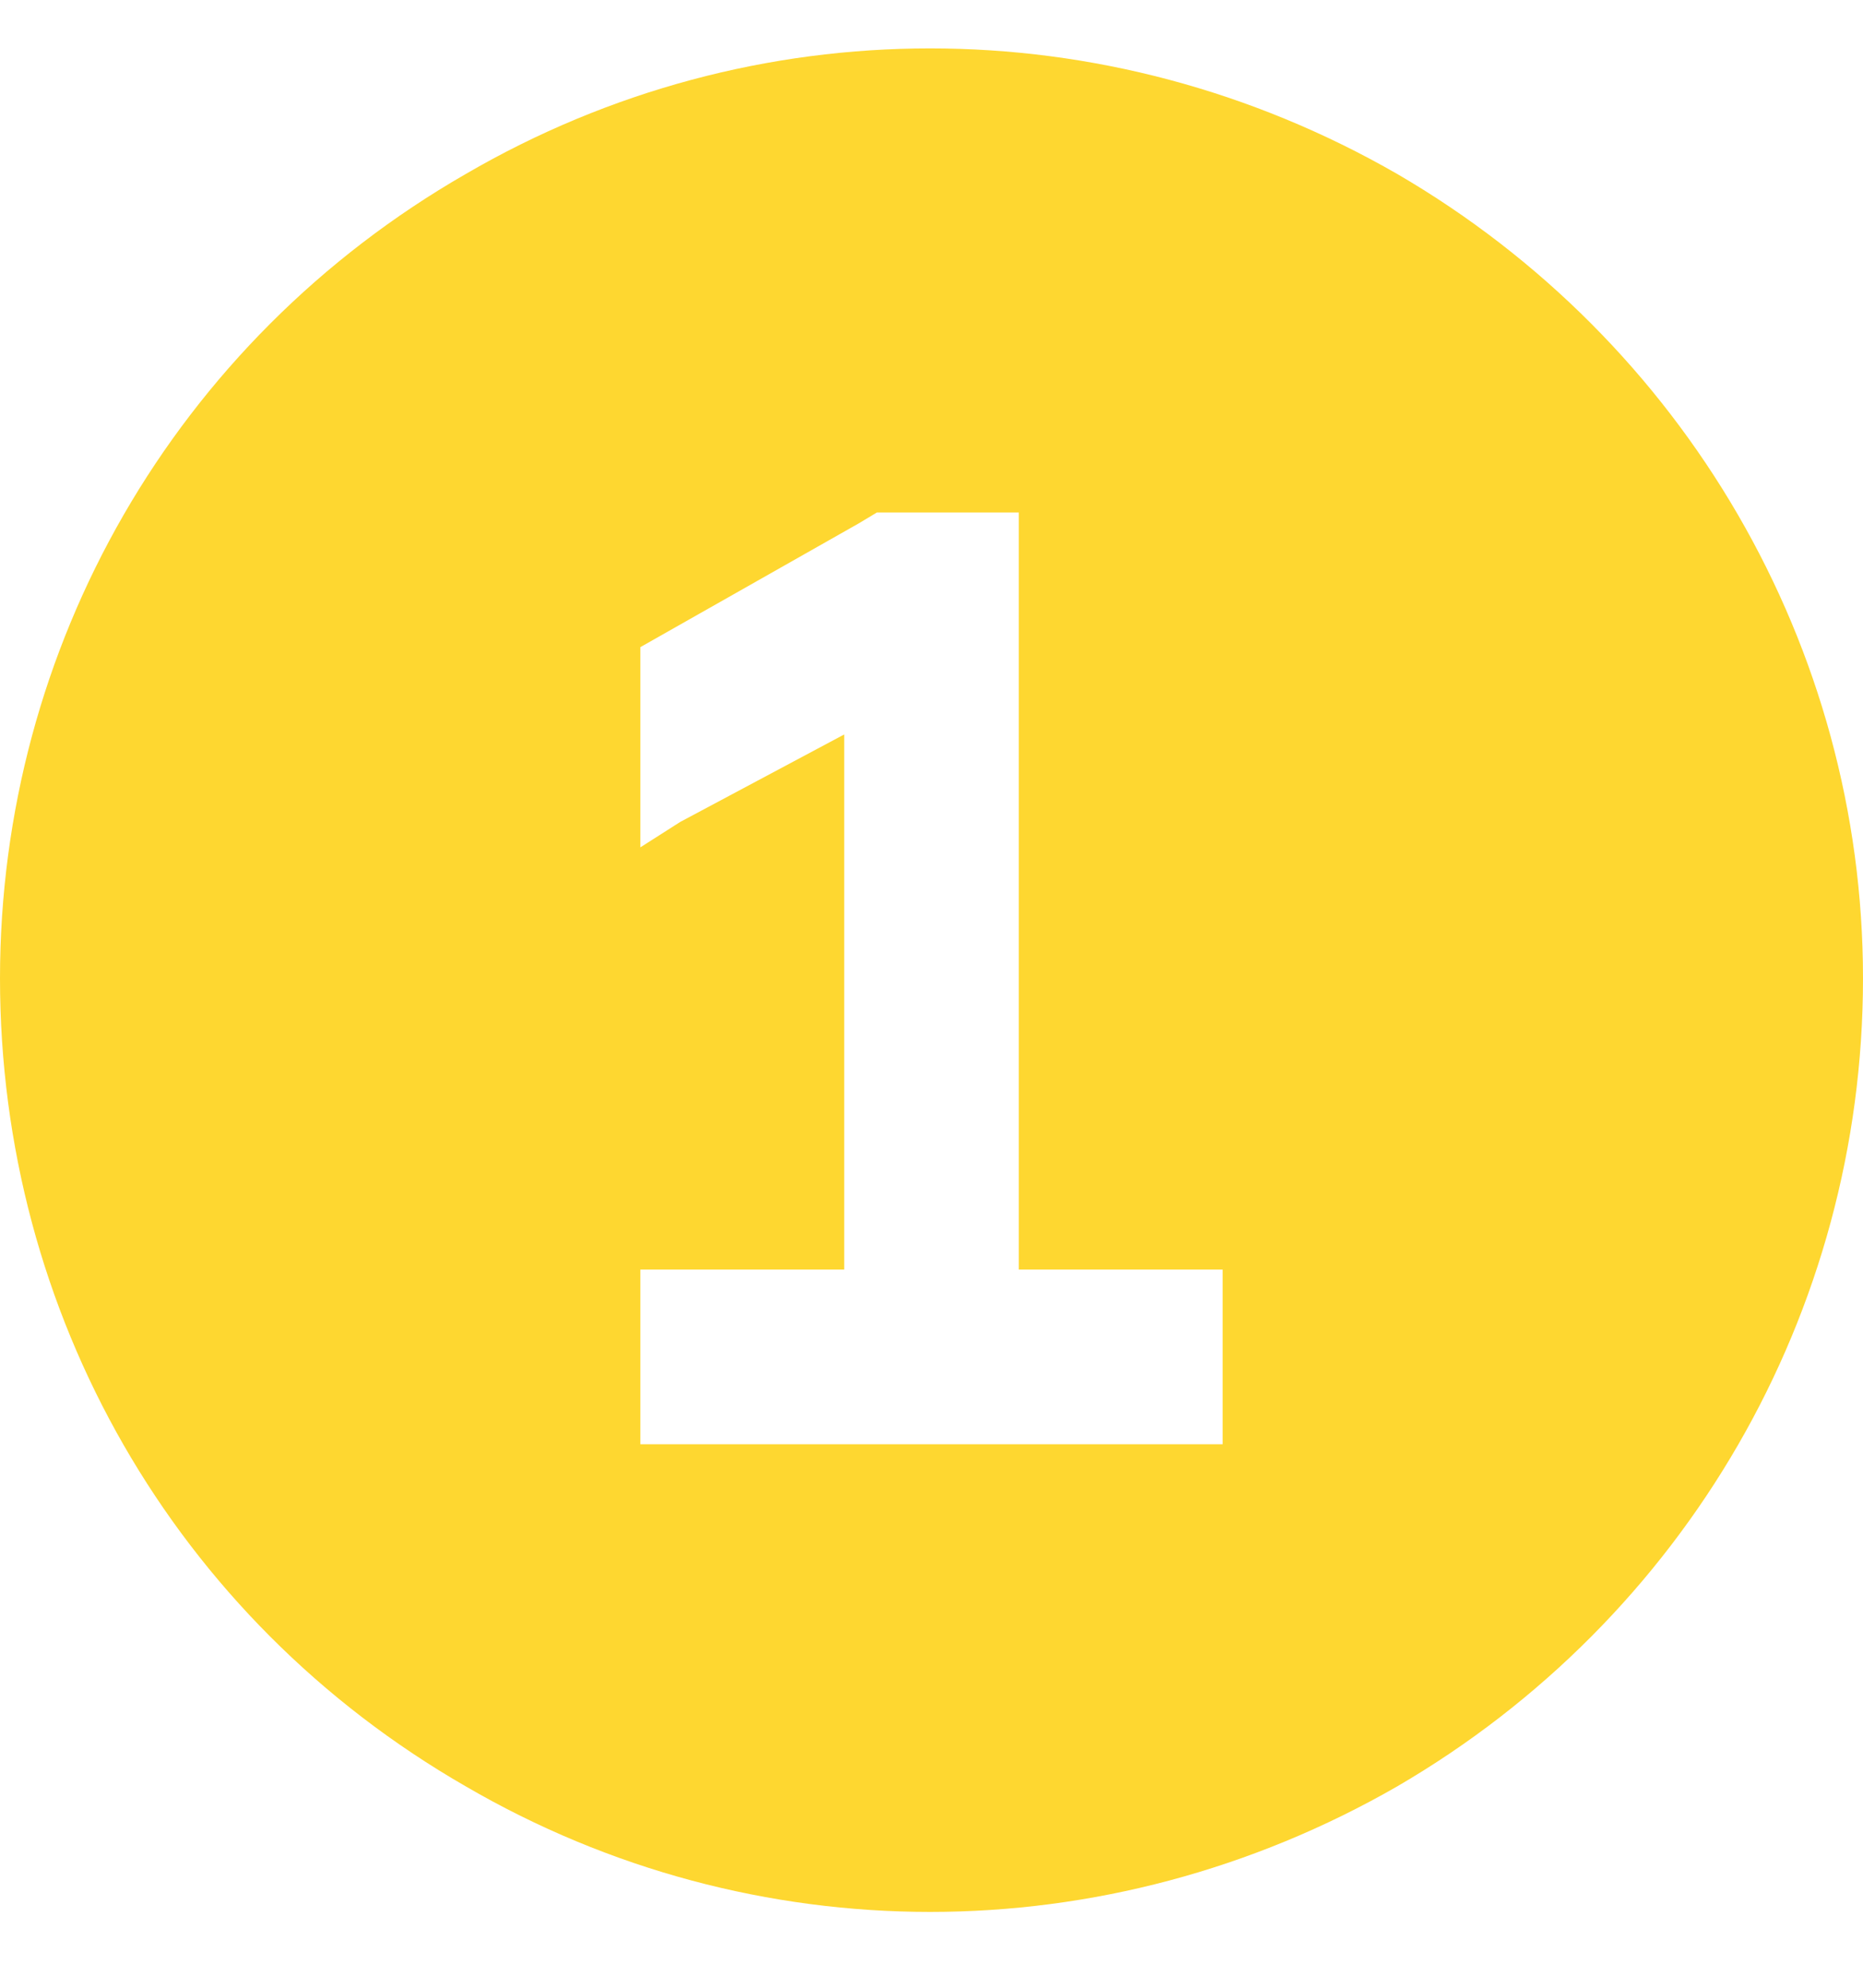 <svg width="30" height="32" viewBox="0 0 30 32" fill="none" xmlns="http://www.w3.org/2000/svg">
<path d="M0 15.75C0 10.418 2.812 5.496 7.5 2.801C12.129 0.105 17.812 0.105 22.5 2.801C27.129 5.496 30 10.418 30 15.75C30 21.141 27.129 26.062 22.5 28.758C17.812 31.453 12.129 31.453 7.5 28.758C2.812 26.062 0 21.141 0 15.75ZM10.312 20.438V23.25H11.719H15H18.281H19.688V20.438H18.281H16.406V9.656V8.25H15H14.531H14.121L13.828 8.426L10.312 10.418V13.641L10.957 13.23L13.594 11.824V20.438H11.719H10.312Z" fill="#FED730"/>
</svg>
